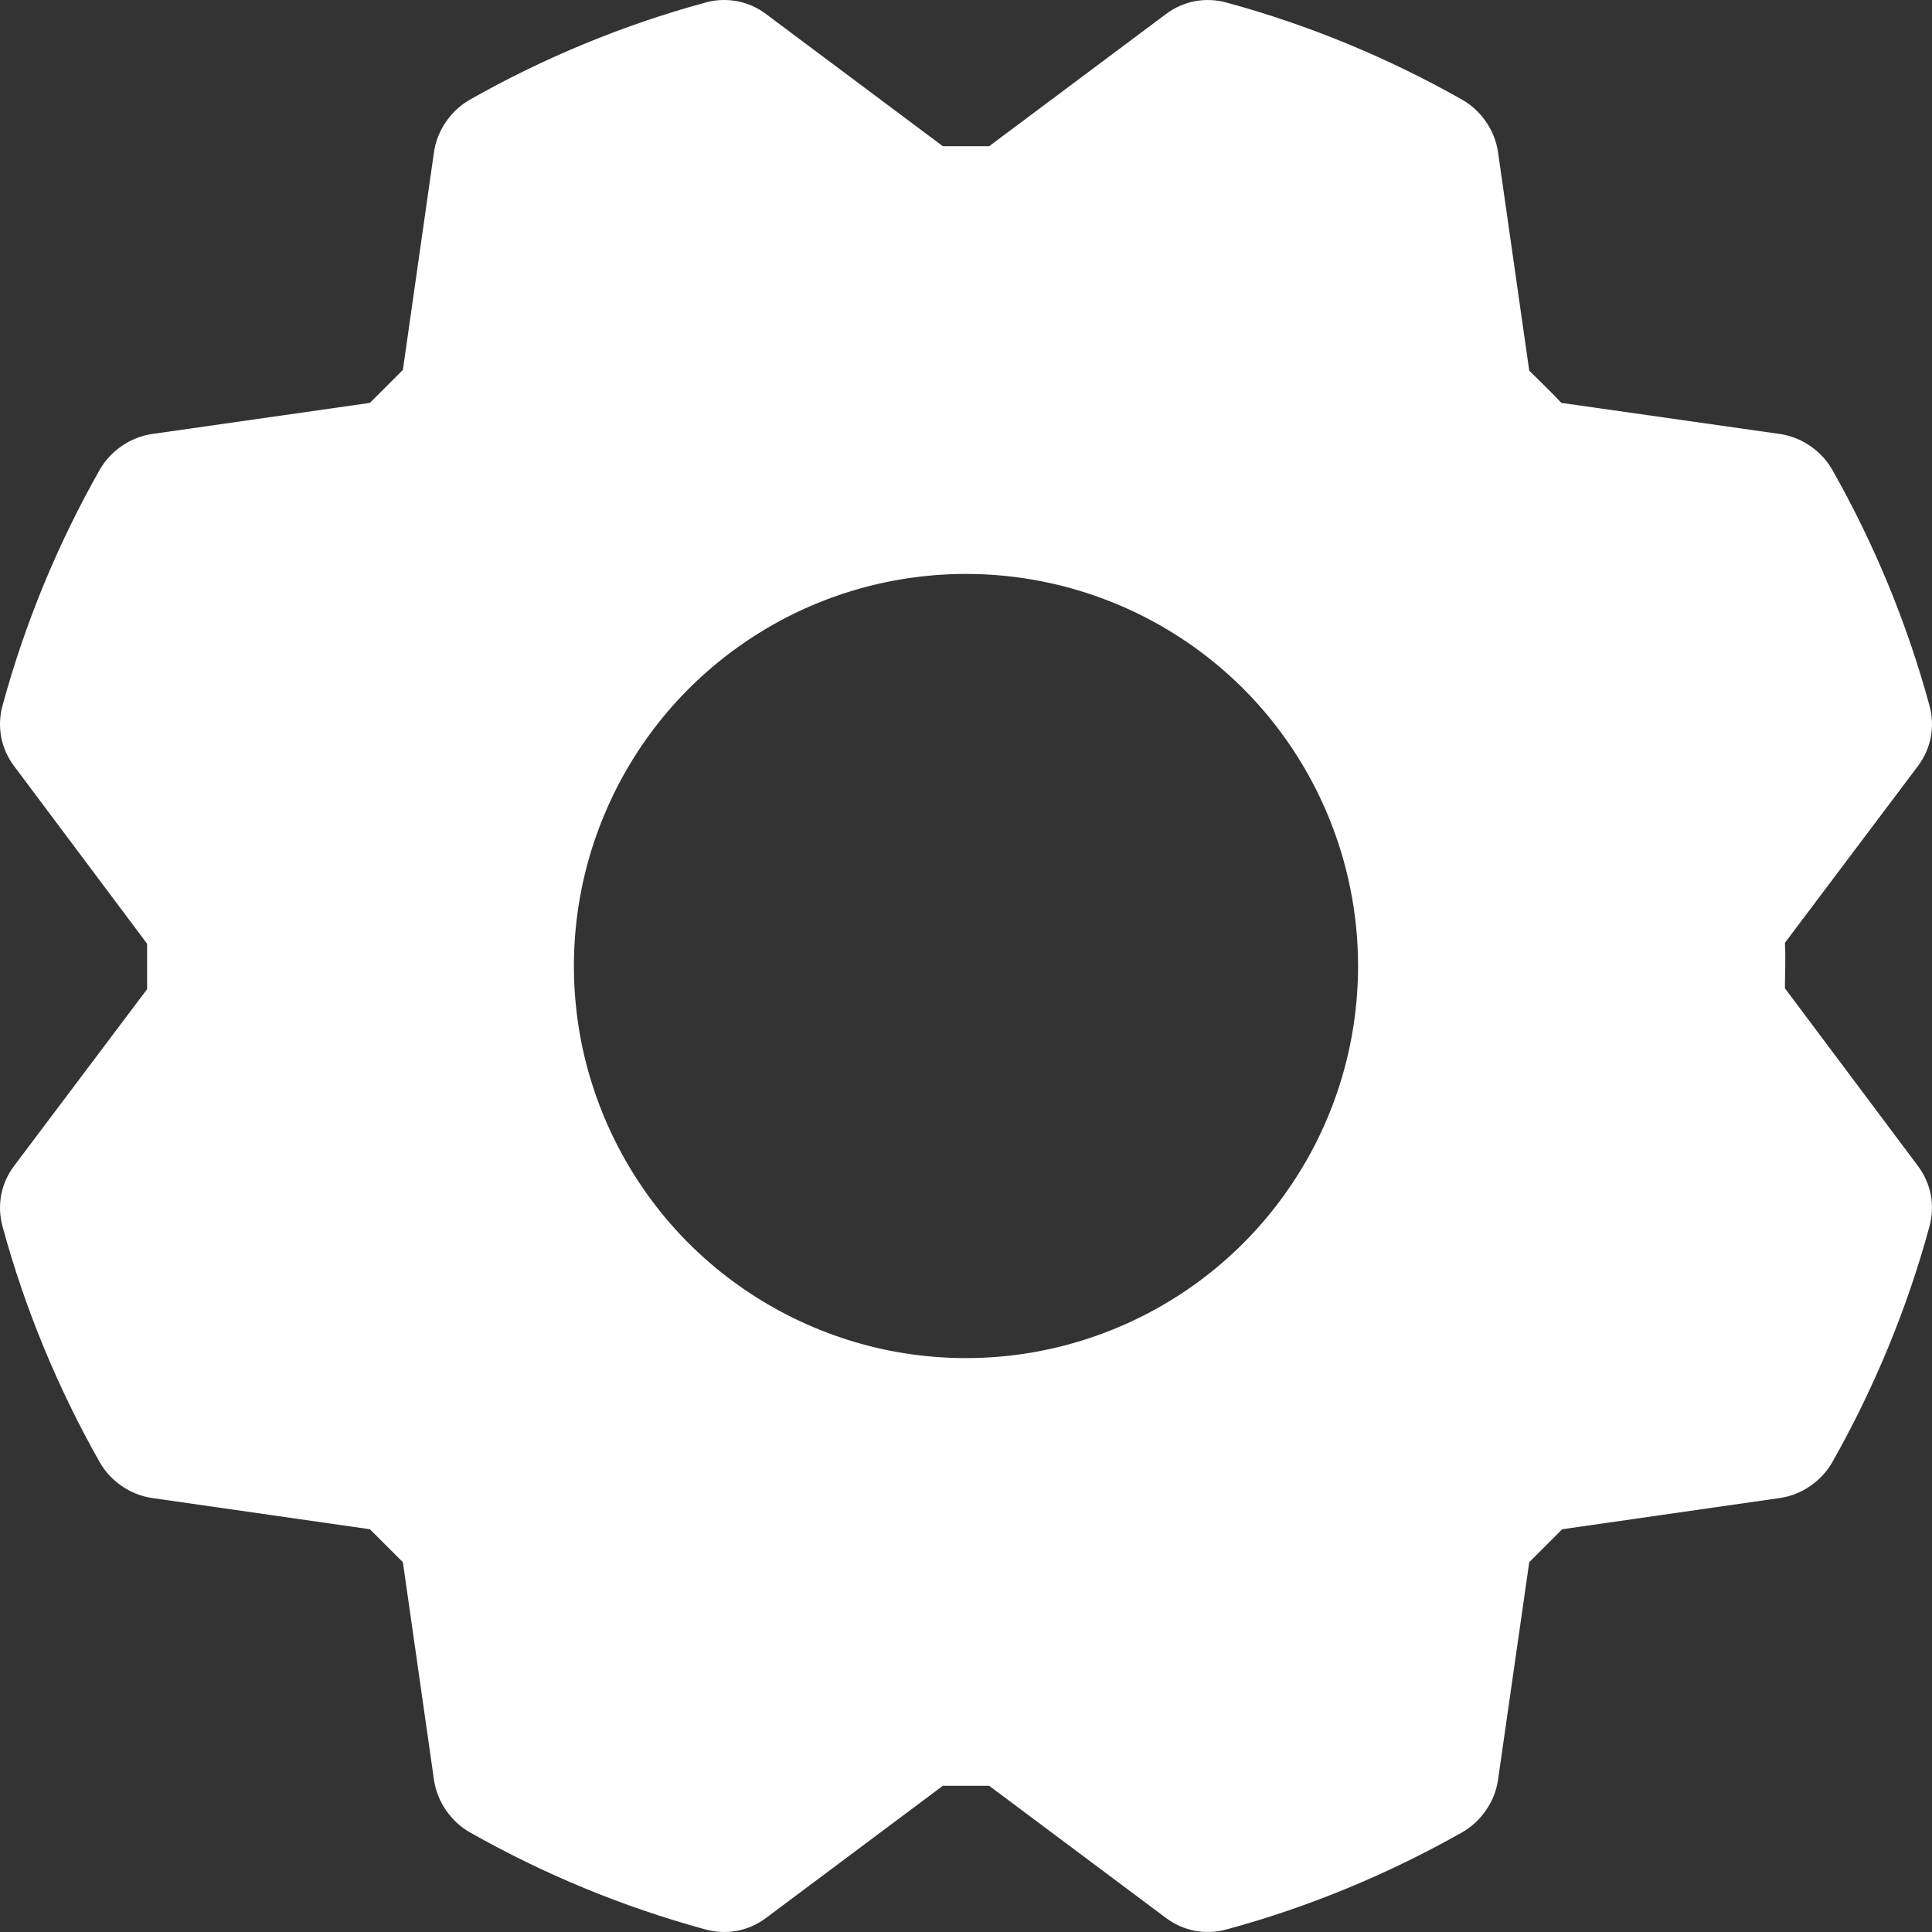 <svg width="15" height="15" viewBox="0 0 15 15" fill="none" xmlns="http://www.w3.org/2000/svg">
<rect x="0" y="0" width="15" height="15" fill="#333333" stroke="none"/>
<path d="M14.889 5.95L13.858 7.32C13.865 7.445 13.858 7.576 13.858 7.673L14.889 9.05C14.94 9.117 14.975 9.195 14.991 9.278C15.006 9.361 15.002 9.446 14.979 9.527C14.805 10.165 14.551 10.778 14.225 11.354C14.183 11.427 14.125 11.489 14.055 11.537C13.986 11.585 13.907 11.617 13.823 11.63L12.129 11.873L11.873 12.129L11.63 13.823C11.617 13.907 11.585 13.986 11.537 14.055C11.489 14.125 11.427 14.183 11.354 14.225C10.778 14.551 10.165 14.805 9.527 14.979C9.446 15.002 9.361 15.006 9.278 14.991C9.195 14.975 9.117 14.94 9.05 14.889L7.68 13.865H7.32L5.95 14.889C5.883 14.94 5.805 14.975 5.722 14.991C5.639 15.006 5.554 15.002 5.473 14.979C4.835 14.805 4.221 14.551 3.646 14.225C3.573 14.183 3.511 14.125 3.463 14.055C3.415 13.986 3.383 13.907 3.37 13.823L3.128 12.129L2.872 11.873L1.177 11.63C1.093 11.617 1.014 11.585 0.945 11.537C0.875 11.489 0.817 11.427 0.775 11.354C0.449 10.778 0.195 10.165 0.021 9.527C-0.002 9.446 -0.006 9.361 0.009 9.278C0.025 9.195 0.06 9.117 0.111 9.05L1.142 7.68V7.327L0.111 5.95C0.06 5.883 0.025 5.805 0.009 5.722C-0.006 5.639 -0.002 5.554 0.021 5.473C0.195 4.835 0.449 4.221 0.775 3.646C0.817 3.573 0.875 3.511 0.945 3.463C1.014 3.415 1.093 3.383 1.177 3.37L2.872 3.128L3.128 2.872L3.37 1.177C3.383 1.093 3.415 1.014 3.463 0.945C3.511 0.875 3.573 0.817 3.646 0.775C4.221 0.449 4.835 0.195 5.473 0.021C5.52 0.007 5.569 0 5.618 0C5.738 -0.001 5.855 0.038 5.95 0.111L7.32 1.135H7.68L9.05 0.111C9.117 0.06 9.195 0.025 9.278 0.009C9.361 -0.006 9.446 -0.002 9.527 0.021C10.165 0.195 10.778 0.449 11.354 0.775C11.427 0.817 11.489 0.875 11.537 0.945C11.585 1.014 11.617 1.093 11.63 1.177L11.873 2.878C11.956 2.961 12.052 3.051 12.122 3.128L13.823 3.37C13.907 3.383 13.986 3.415 14.055 3.463C14.125 3.511 14.183 3.573 14.225 3.646C14.551 4.221 14.805 4.835 14.979 5.473C15.002 5.554 15.006 5.639 14.991 5.722C14.975 5.805 14.94 5.883 14.889 5.95ZM7.5 4.456C6.898 4.456 6.309 4.634 5.809 4.969C5.308 5.303 4.918 5.779 4.688 6.335C4.457 6.891 4.397 7.503 4.514 8.094C4.632 8.684 4.922 9.227 5.347 9.653C5.773 10.078 6.316 10.368 6.906 10.486C7.497 10.603 8.109 10.543 8.665 10.312C9.221 10.082 9.697 9.692 10.031 9.191C10.366 8.691 10.544 8.102 10.544 7.5C10.544 6.693 10.223 5.918 9.653 5.347C9.082 4.777 8.307 4.456 7.5 4.456Z" fill="white"/>
</svg>

